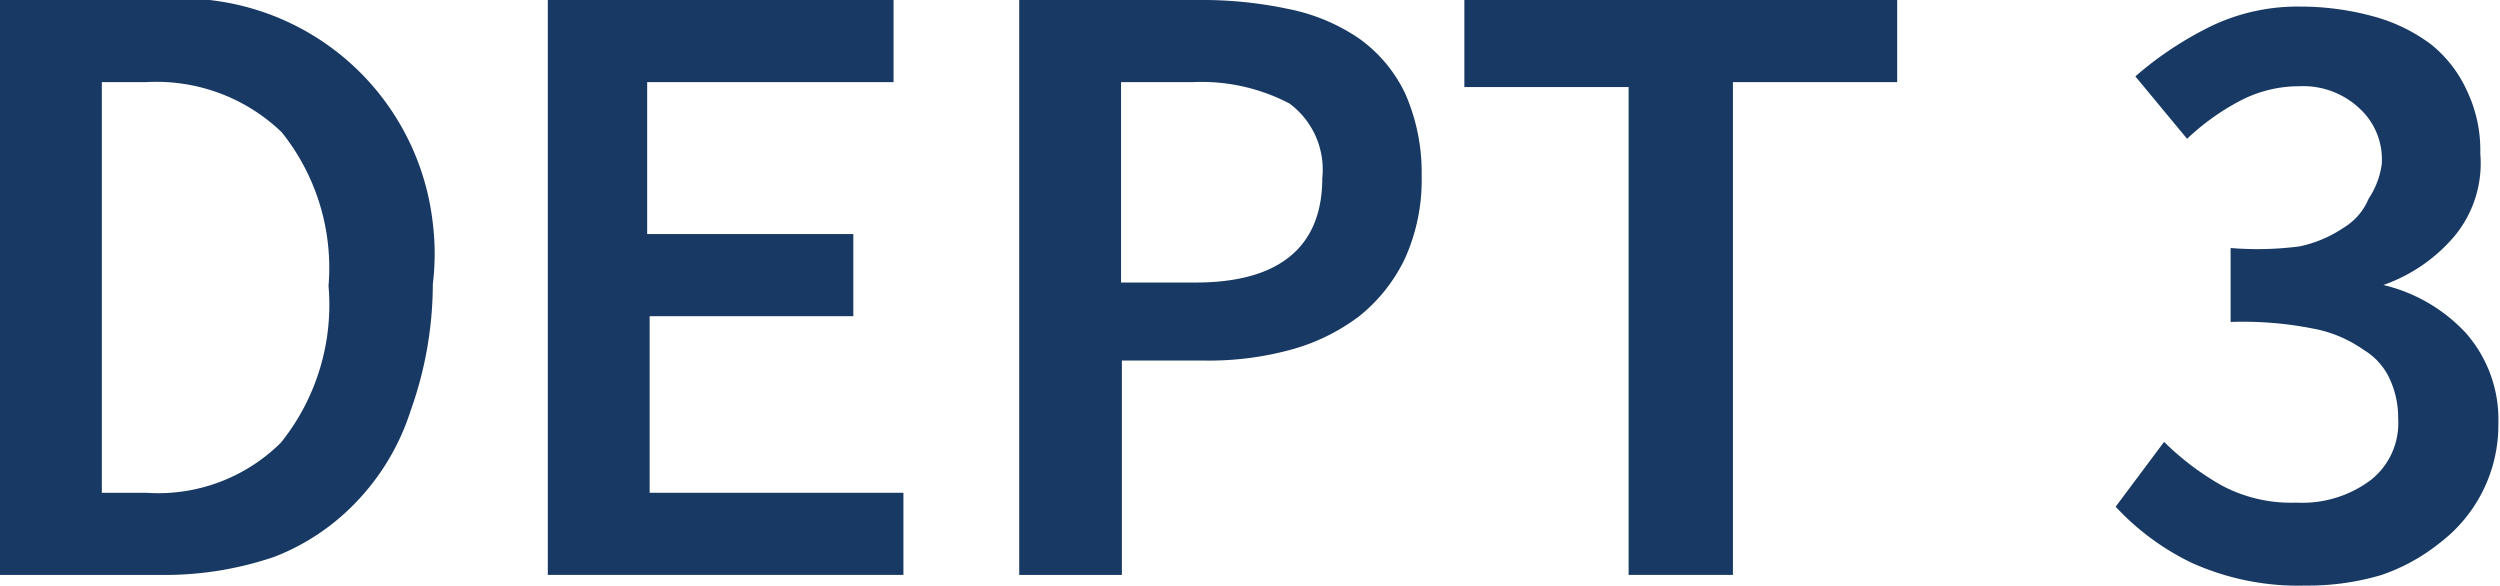 <svg xmlns="http://www.w3.org/2000/svg" viewBox="0 0 30.44 7.13"><defs><style>.cls-1{fill:#173963;}</style></defs><g id="Layer_2" data-name="Layer 2"><g id="Layer_2-2" data-name="Layer 2"><g id="Group_93" data-name="Group 93"><path id="Path_101" data-name="Path 101" class="cls-1" d="M0,7V0H1.87a3.08,3.08,0,0,1,3.4,2.72,3.05,3.05,0,0,1,0,.74A4.6,4.6,0,0,1,5,5a2.86,2.86,0,0,1-.66,1.11,2.74,2.74,0,0,1-1,.67A4.14,4.14,0,0,1,1.93,7ZM1.24,6h.54a2.12,2.12,0,0,0,1.64-.61A2.68,2.68,0,0,0,4,3.48a2.64,2.64,0,0,0-.57-1.87A2.2,2.2,0,0,0,1.78,1H1.24Z"/><path id="Path_102" data-name="Path 102" class="cls-1" d="M6.67,7V0h4.21v1h-3V2.85h2.51v1H7.91V6H11V7Z"/><path id="Path_103" data-name="Path 103" class="cls-1" d="M12.41,7V0h2.2a5,5,0,0,1,1.08.11,2.32,2.32,0,0,1,.86.36,1.74,1.74,0,0,1,.56.67,2.38,2.38,0,0,1,.2,1,2.32,2.32,0,0,1-.2,1,2,2,0,0,1-.56.71,2.43,2.43,0,0,1-.84.41,3.78,3.78,0,0,1-1.05.13h-1V7Zm1.24-3.56h.91c1,0,1.54-.42,1.54-1.27a1,1,0,0,0-.4-.91A2.31,2.31,0,0,0,14.52,1h-.87Z"/><path id="Path_104" data-name="Path 104" class="cls-1" d="M19.83,7V1.06h-2V0h5.27v1h-2V7Z"/><path id="Path_105" data-name="Path 105" class="cls-1" d="M28.07,7.13a3.15,3.15,0,0,1-1.39-.28,3.1,3.1,0,0,1-.92-.68l.59-.79a3.31,3.31,0,0,0,.7.53,1.79,1.79,0,0,0,.91.21,1.39,1.39,0,0,0,.9-.27.88.88,0,0,0,.34-.75,1.12,1.12,0,0,0-.1-.48.8.8,0,0,0-.32-.36A1.56,1.56,0,0,0,28.16,4a4.4,4.4,0,0,0-1-.08v-.9A4,4,0,0,0,28,3a1.52,1.52,0,0,0,.54-.23.74.74,0,0,0,.3-.35A1,1,0,0,0,29,2a.84.84,0,0,0-.26-.67A1,1,0,0,0,28,1.05a1.55,1.55,0,0,0-.73.18,2.89,2.89,0,0,0-.64.46L26,.93a4.25,4.25,0,0,1,.94-.62A2.44,2.44,0,0,1,28,.08a3.37,3.37,0,0,1,.9.12,2.07,2.07,0,0,1,.7.34,1.54,1.54,0,0,1,.44.57,1.68,1.68,0,0,1,.16.76,1.39,1.39,0,0,1-.31,1,2,2,0,0,1-.87.6v0a2,2,0,0,1,1,.58,1.59,1.59,0,0,1,.4,1.1,1.8,1.8,0,0,1-.7,1.45A2.36,2.36,0,0,1,29,7,3.14,3.14,0,0,1,28.07,7.13Z"/></g></g></g></svg>